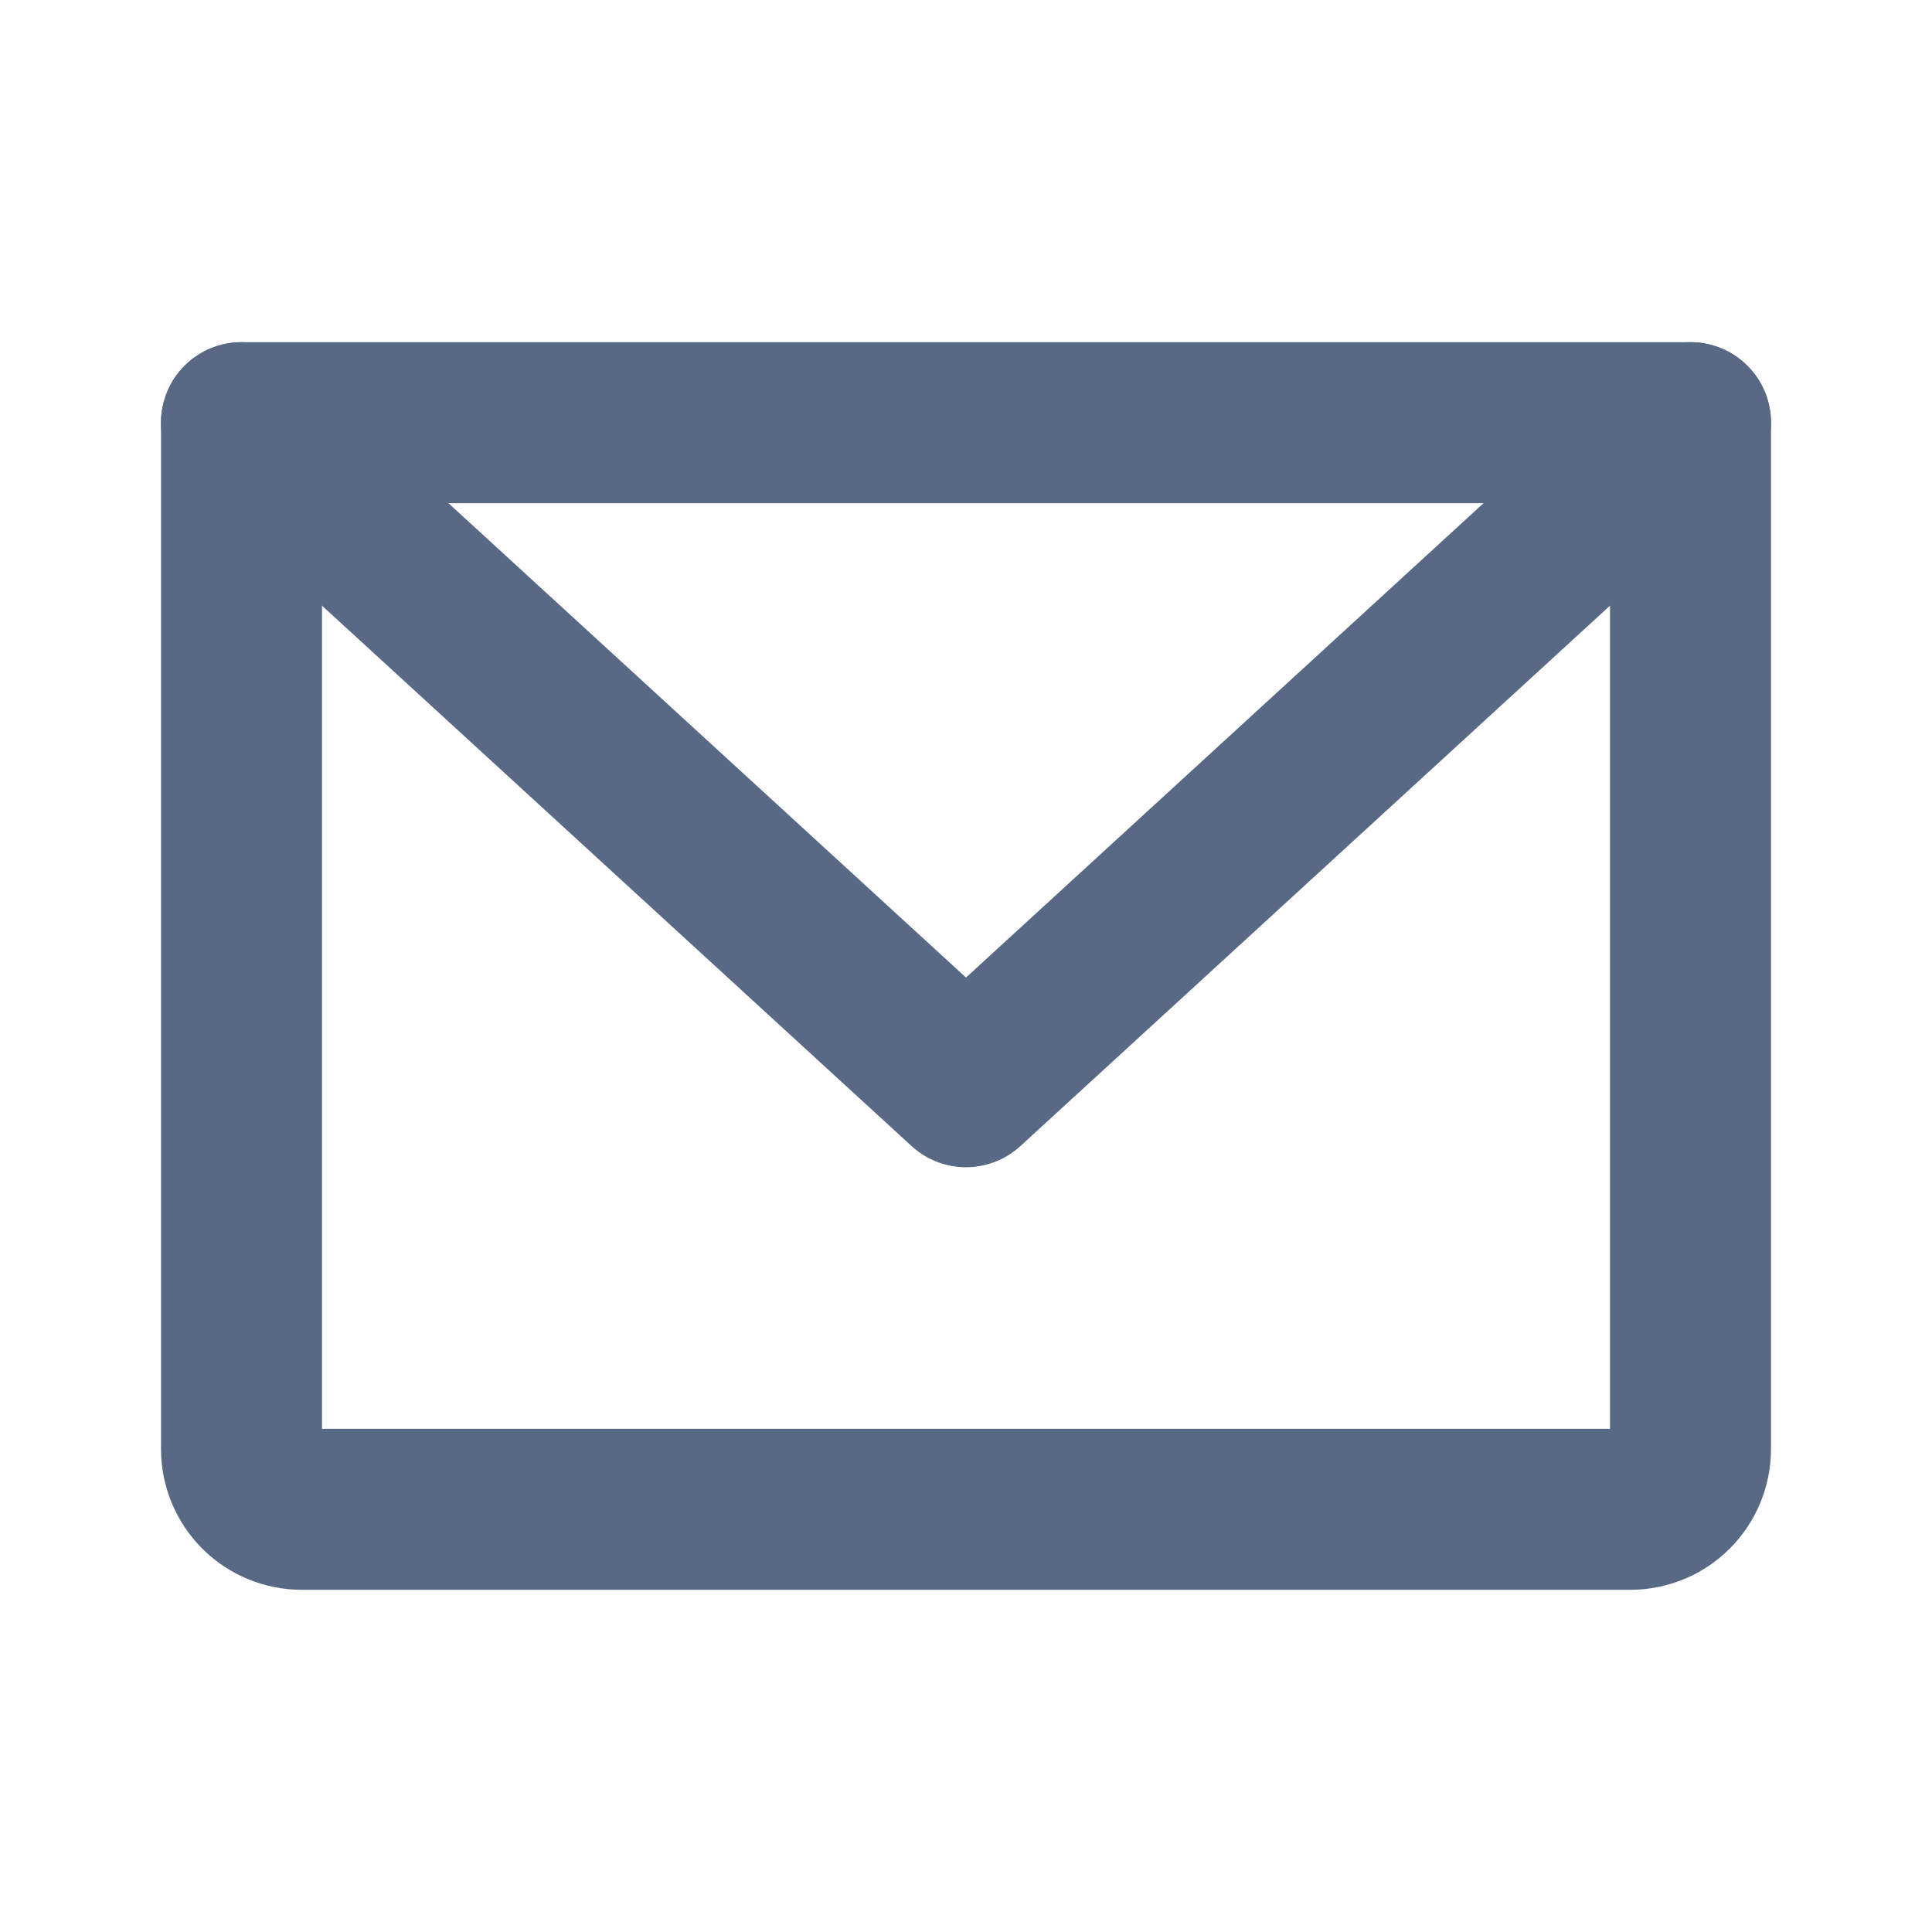 <svg width="18" height="18" viewBox="0 0 18 18" fill="none" xmlns="http://www.w3.org/2000/svg">
    <g clip-path="url(#clip0_8_230)">
        <path d="M2.25 3.938H15.75V13.5C15.75 13.649 15.691 13.792 15.585 13.898C15.48 14.003 15.337 14.062 15.188 14.062H2.812C2.663 14.062 2.52 14.003 2.415 13.898C2.309 13.792 2.25 13.649 2.25 13.5V3.938Z"
              stroke="#586986" stroke-width="1.5" stroke-linecap="round" stroke-linejoin="round"/>
        <path d="M15.75 3.938L9 10.125L2.25 3.938" stroke="#586986" stroke-width="1.5" stroke-linecap="round"
              stroke-linejoin="round"/>
    </g>
    <defs>
        <clipPath id="clip0_8_230">
            <rect width="18" height="18" fill="white"/>
        </clipPath>
    </defs>
</svg>
